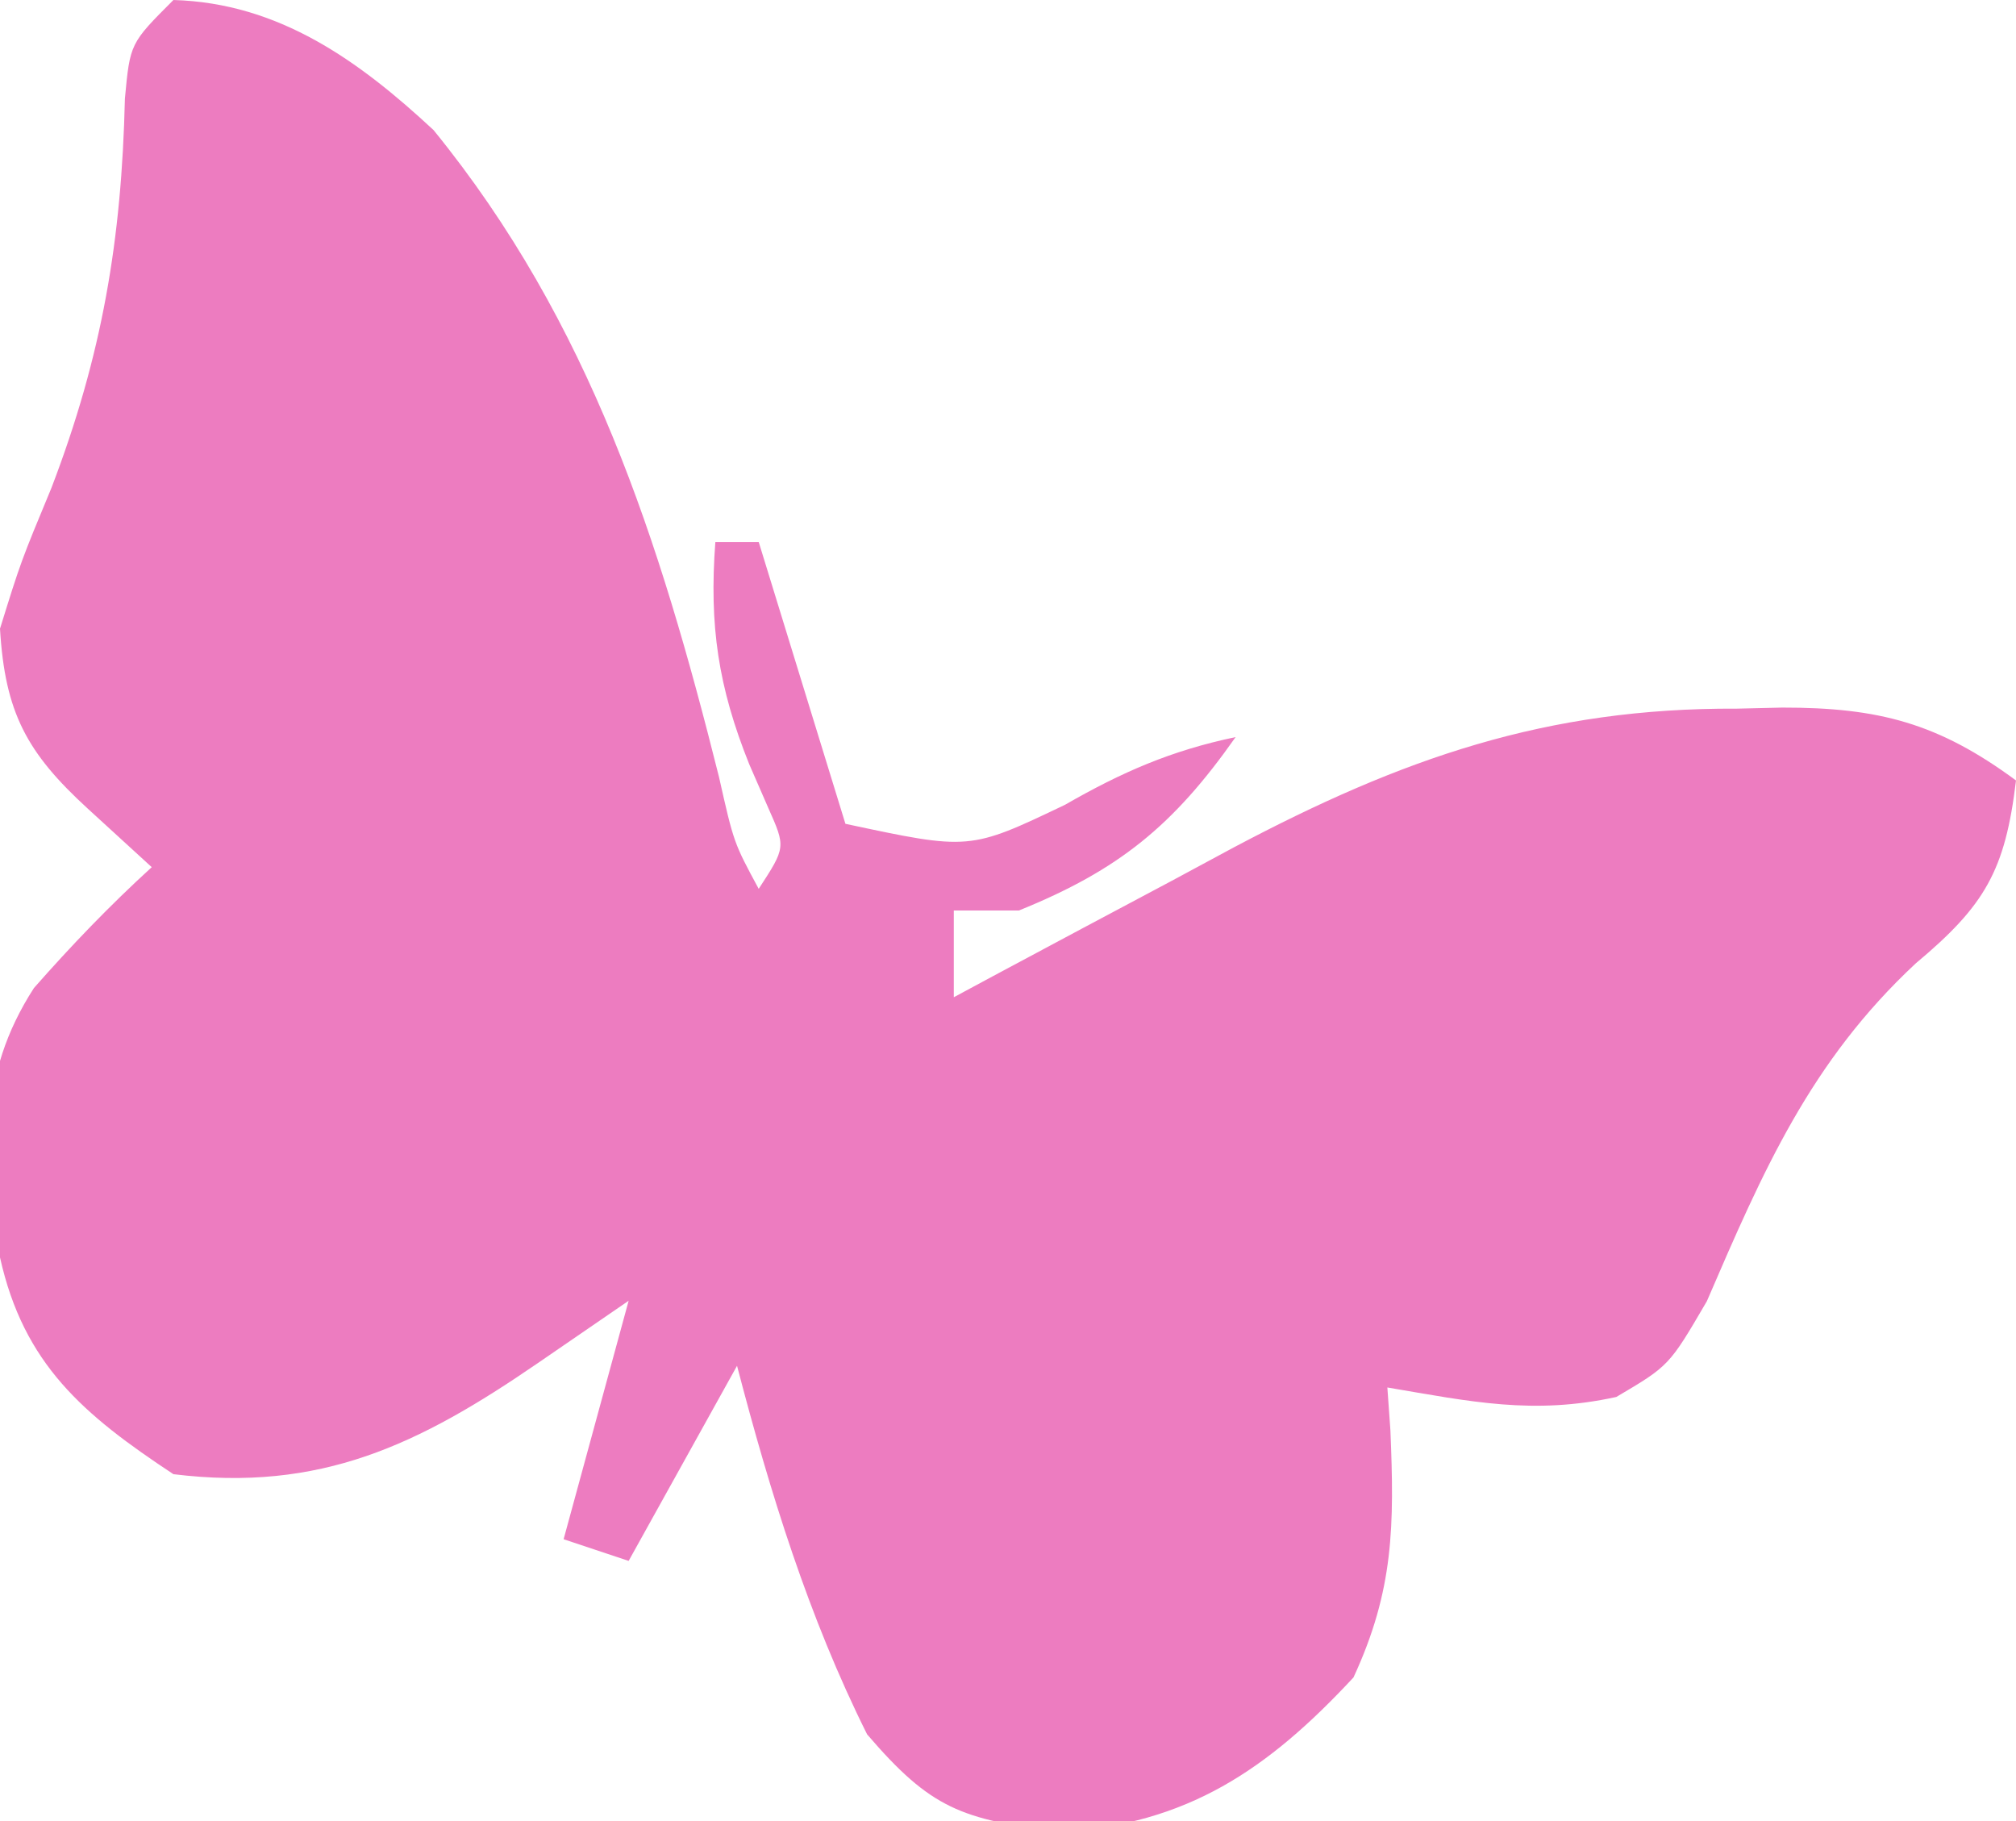 <?xml version="1.0" encoding="UTF-8"?>
<svg version="1.1" xmlns="http://www.w3.org/2000/svg" width="93" height="84">
<path d="M0 0 C4.859 0.139 8.545 2.789 12 6 C19.228 14.88 22.429 24.908 25.168 35.84 C25.851 38.873 25.851 38.873 27 41 C28.25 39.083 28.25 39.083 27.441 37.266 C27.151 36.6 26.861 35.935 26.562 35.25 C25.135 31.695 24.71 28.867 25 25 C25.66 25 26.32 25 27 25 C28.32 29.29 29.64 33.58 31 38 C36.727 39.225 36.727 39.225 41.125 37.125 C43.754 35.615 46.024 34.622 49 34 C46.139 38.071 43.622 40.132 39 42 C38.01 42 37.02 42 36 42 C36 43.32 36 44.64 36 46 C36.599 45.677 37.199 45.355 37.817 45.022 C40.562 43.549 43.312 42.087 46.062 40.625 C47.005 40.117 47.948 39.609 48.92 39.086 C56.679 34.977 63.331 32.646 72.125 32.688 C72.815 32.671 73.504 32.655 74.215 32.639 C78.668 32.634 81.414 33.356 85 36 C84.502 40.163 83.564 41.772 80.375 44.438 C75.509 48.973 73.332 54.011 70.738 60.023 C69 63 69 63 66.562 64.438 C62.732 65.278 59.85 64.653 56 64 C56.046 64.652 56.093 65.305 56.141 65.977 C56.322 70.361 56.307 73.338 54.438 77.375 C50.504 81.611 46.762 84.167 40.875 84.5 C36.358 83.917 34.953 83.446 32 80 C29.298 74.586 27.524 68.84 26 63 C24.35 65.97 22.7 68.94 21 72 C19.515 71.505 19.515 71.505 18 71 C18.99 67.37 19.98 63.74 21 60 C19.618 60.949 18.236 61.898 16.812 62.875 C11.319 66.647 6.794 68.834 0 68 C-4.16 65.253 -6.905 62.927 -8 58 C-8.731 53.356 -9.056 49.636 -6.434 45.574 C-4.702 43.604 -2.936 41.768 -1 40 C-1.969 39.113 -2.939 38.226 -3.938 37.312 C-6.769 34.722 -7.77 32.869 -8 29 C-7.039 25.906 -7.039 25.906 -5.625 22.5 C-3.285 16.388 -2.389 11.068 -2.238 4.547 C-2 2 -2 2 0 0 Z " fill="#ED7CC0" transform="translate(8,0)"/>
</svg>
